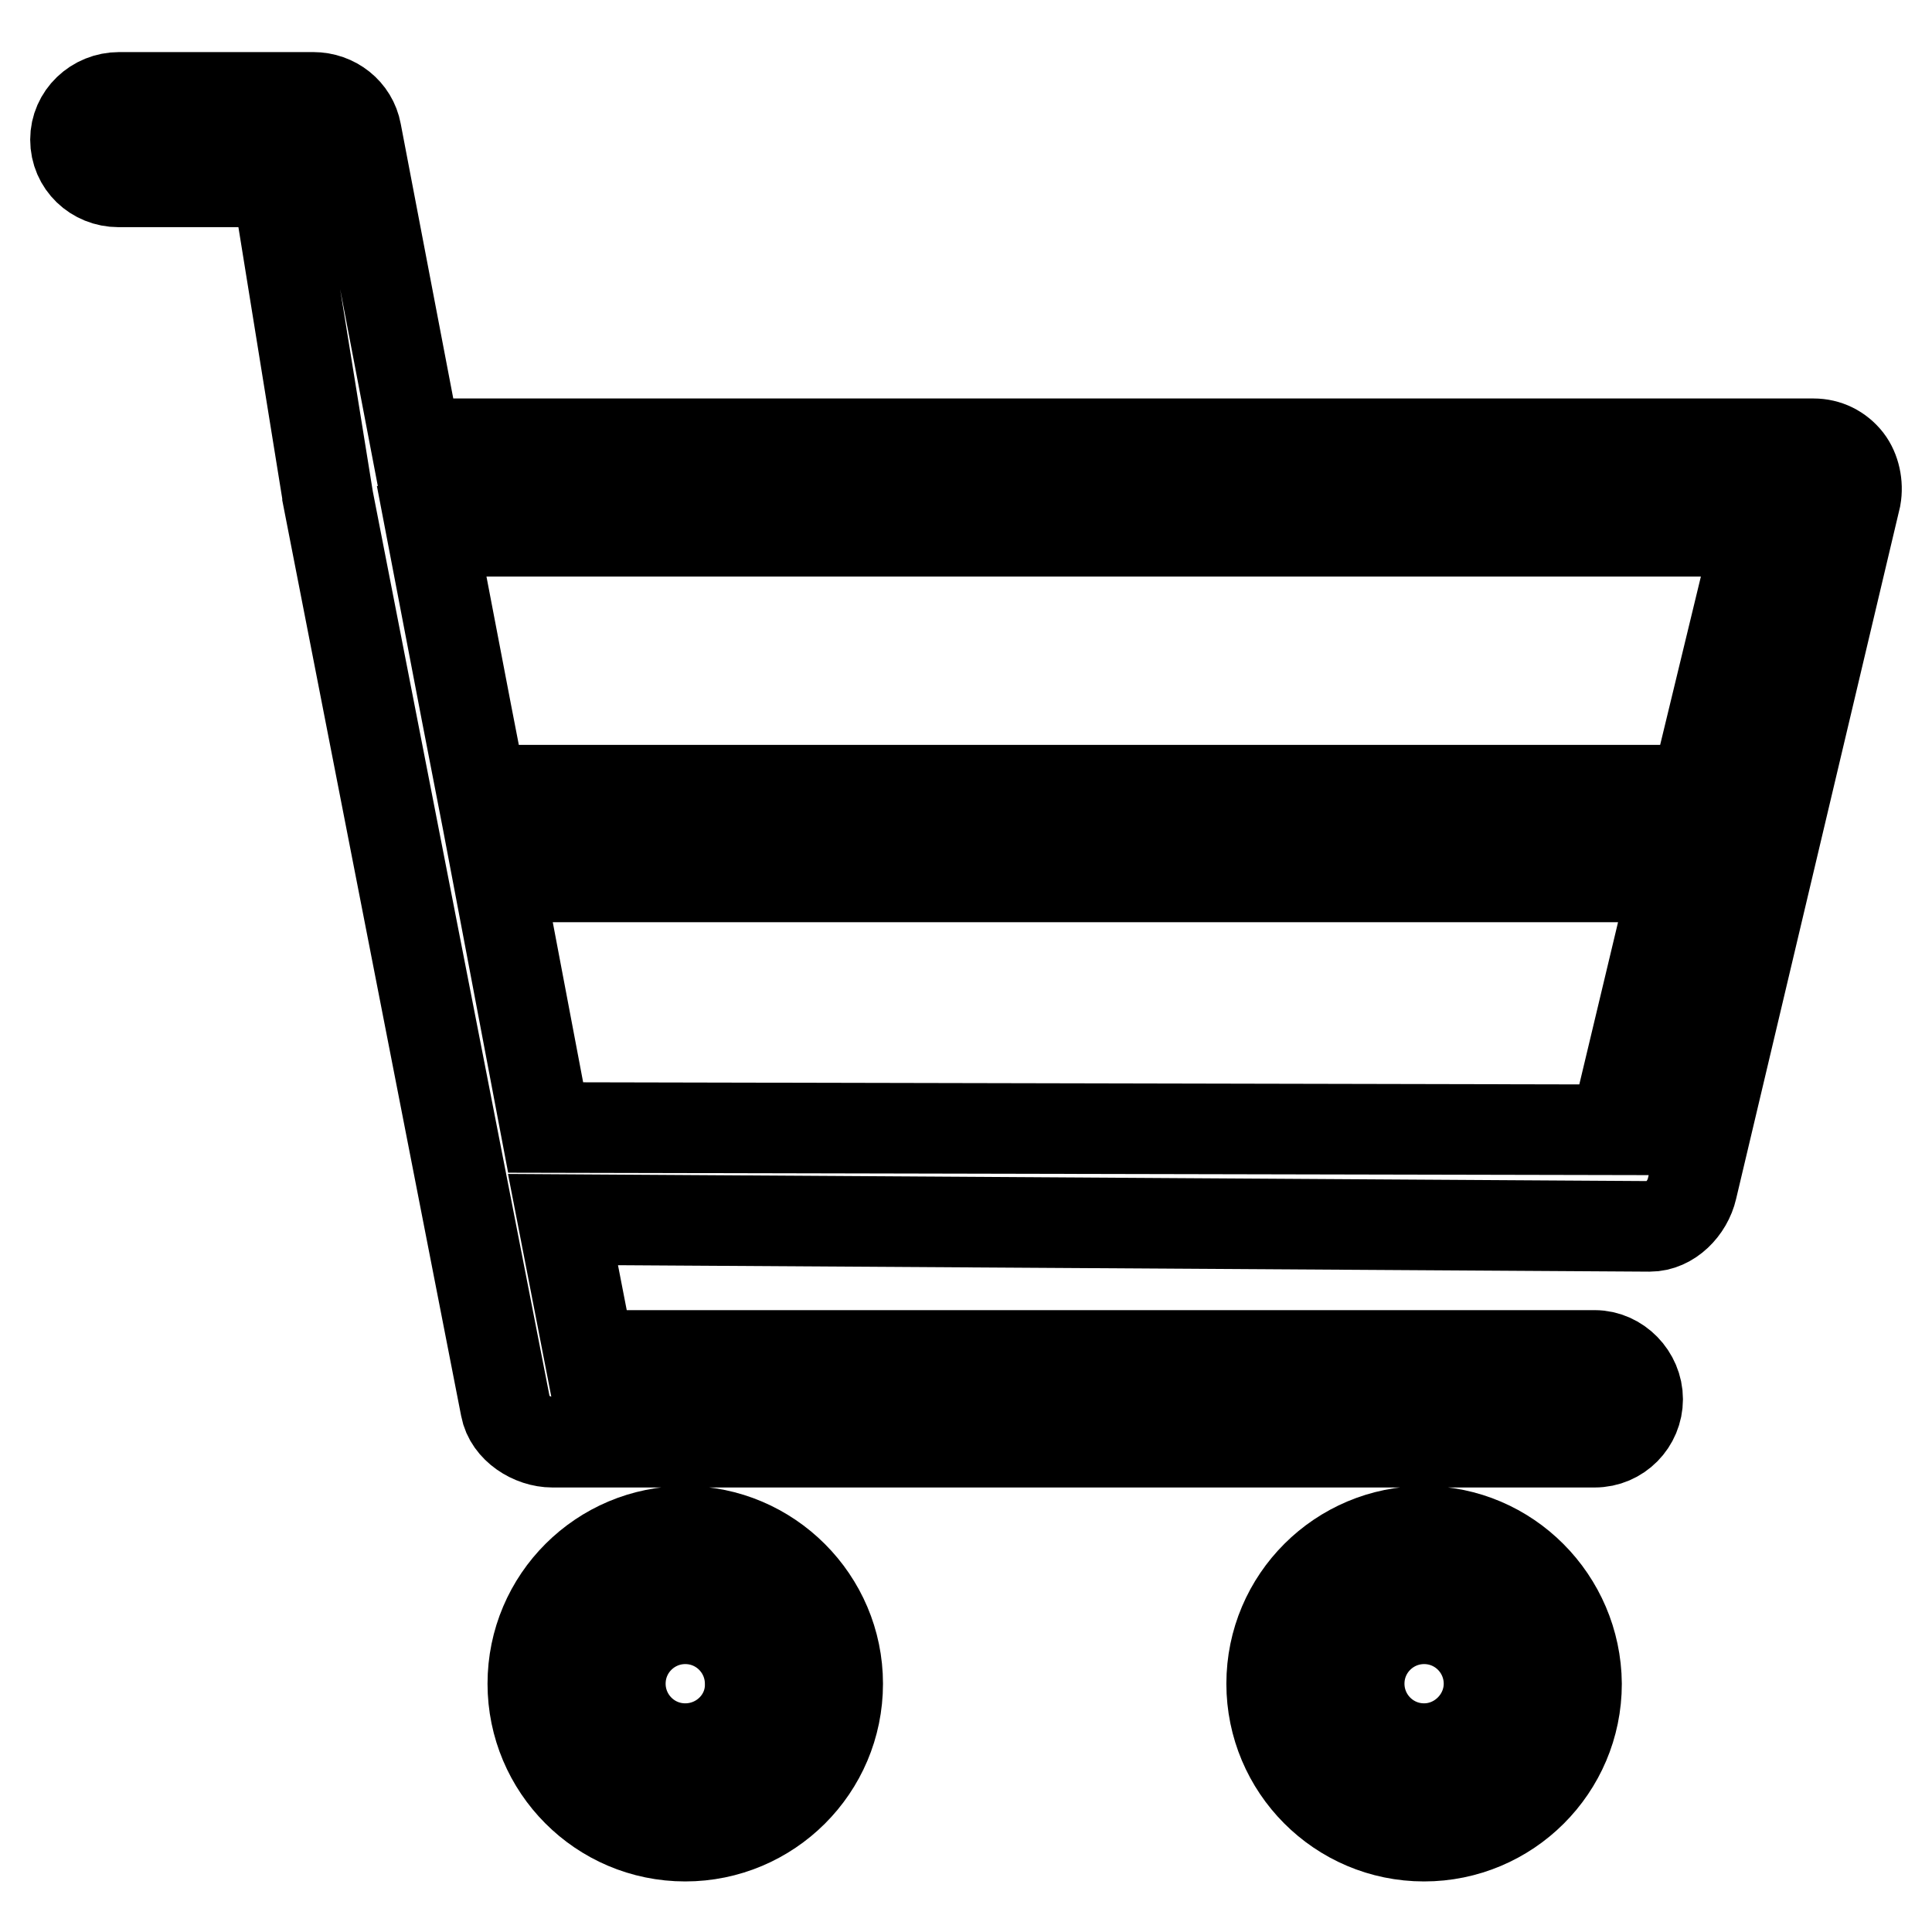 <?xml version="1.0" encoding="utf-8"?>
<!-- Svg Vector Icons : http://www.onlinewebfonts.com/icon -->
<!DOCTYPE svg PUBLIC "-//W3C//DTD SVG 1.1//EN" "http://www.w3.org/Graphics/SVG/1.1/DTD/svg11.dtd">
<svg version="1.1" xmlns="http://www.w3.org/2000/svg" xmlns:xlink="http://www.w3.org/1999/xlink" x="0px" y="0px" viewBox="0 0 256 256" enable-background="new 0 0 256 256" xml:space="preserve">
<g> <path stroke-width="12" fill-opacity="0" stroke="#000000"  d="M244.8,61c-1.1-1.4-2.7-2.2-4.5-2.2H55.1l-7.9-41.3c-0.5-2.7-2.9-4.6-5.7-4.6H15.8c-3.2,0-5.8,2.5-5.8,5.6 c0,3.2,2.6,5.6,5.7,5.6h21l6.7,41.5c0,0,0,0.1,0,0.1l23.6,120.8c0.5,2.7,3.5,4.6,6.2,4.6h138.1c3.2,0,5.7-2.6,5.7-5.7 s-2.6-5.8-5.7-5.8H78.1l-3.5-18l144,0.9l0,0c2.7,0,5-2.4,5.6-5l21.7-91.6C246.2,64.2,245.8,62.3,244.8,61z M214,149.7l-141.7-0.3 L66,116.2h156L214,149.7z M224.7,104.7H63.8l-2-10.3l-4.6-24H233L224.7,104.7z M90.8,202.9c-11.1,0-20.2,9-20.2,20.2 c0,11.1,9,20.2,20.2,20.2c11.1,0,20.2-9,20.2-20.2C111,212,101.9,202.9,90.8,202.9z M90.8,231.7c-4.8,0-8.6-3.9-8.6-8.6 c0-4.8,3.9-8.6,8.6-8.6c4.8,0,8.6,3.9,8.6,8.6C99.5,227.8,95.6,231.7,90.8,231.7z M188.7,202.9c-11.1,0-20.2,9-20.2,20.2 c0,11.1,9,20.2,20.2,20.2c11.1,0,20.2-9,20.2-20.2C208.8,212,199.8,202.9,188.7,202.9z M188.7,231.7c-4.8,0-8.6-3.9-8.6-8.6 c0-4.8,3.9-8.6,8.6-8.6c4.8,0,8.6,3.9,8.6,8.6C197.3,227.8,193.4,231.7,188.7,231.7z"/></g>
</svg>